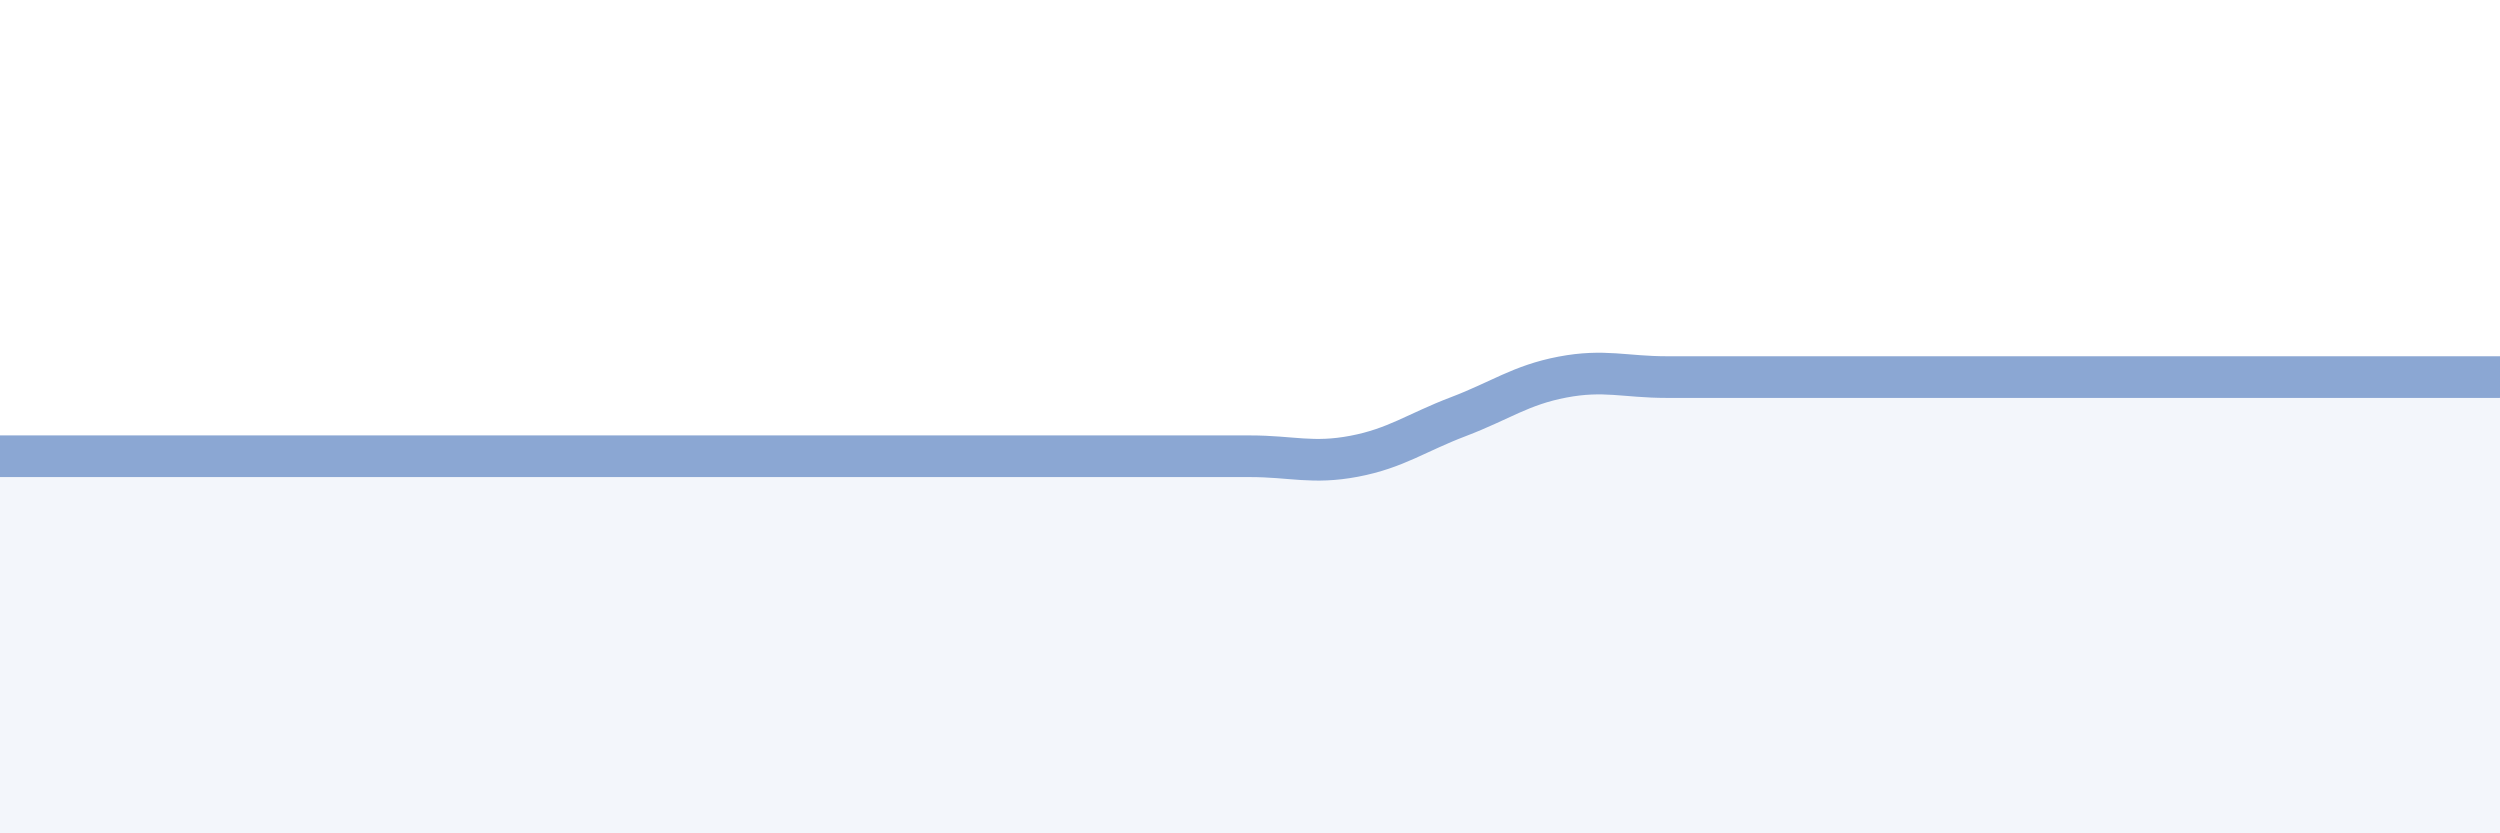 
    <svg width="60" height="20" viewBox="0 0 60 20" xmlns="http://www.w3.org/2000/svg">
      <path
        d="M 0,10.95 C 0.5,10.95 1.5,10.95 2.5,10.95 C 3.5,10.95 4,10.95 5,10.95 C 6,10.95 6.5,10.95 7.5,10.95 C 8.5,10.95 9,10.95 10,10.95 C 11,10.95 11.5,10.95 12.5,10.95 C 13.5,10.95 14,10.95 15,10.95 C 16,10.95 16.5,10.95 17.5,10.95 C 18.5,10.95 19,10.95 20,10.95 C 21,10.95 21.5,10.95 22.5,10.95 C 23.5,10.95 24,10.95 25,10.95 C 26,10.95 26.5,10.95 27.5,10.95 C 28.5,10.95 29,10.95 30,10.95 C 31,10.95 31.5,11.14 32.5,10.95 C 33.5,10.76 34,10.38 35,10 C 36,9.62 36.5,9.24 37.5,9.05 C 38.5,8.86 39,9.05 40,9.05 C 41,9.05 41.5,9.05 42.5,9.05 C 43.5,9.05 44,9.05 45,9.05 C 46,9.05 46.5,9.05 47.5,9.05 C 48.5,9.05 49,9.05 50,9.05 C 51,9.05 51.5,9.05 52.5,9.05 C 53.5,9.05 53.5,9.05 55,9.05 C 56.5,9.05 59,9.05 60,9.05L60 20L0 20Z"
        fill="#8ba7d3"
        opacity="0.1"
        stroke-linecap="round"
        stroke-linejoin="round"
      />
      <path
        d="M 0,10.95 C 0.5,10.95 1.5,10.95 2.5,10.95 C 3.5,10.95 4,10.95 5,10.95 C 6,10.95 6.5,10.95 7.5,10.95 C 8.5,10.95 9,10.95 10,10.95 C 11,10.95 11.5,10.95 12.5,10.95 C 13.5,10.95 14,10.95 15,10.95 C 16,10.95 16.5,10.95 17.5,10.95 C 18.5,10.95 19,10.95 20,10.95 C 21,10.95 21.5,10.95 22.5,10.95 C 23.5,10.95 24,10.95 25,10.95 C 26,10.95 26.5,10.95 27.5,10.95 C 28.5,10.95 29,10.95 30,10.95 C 31,10.95 31.5,11.14 32.5,10.95 C 33.5,10.76 34,10.38 35,10 C 36,9.62 36.5,9.24 37.5,9.05 C 38.5,8.86 39,9.05 40,9.05 C 41,9.05 41.5,9.05 42.5,9.05 C 43.5,9.05 44,9.05 45,9.05 C 46,9.05 46.5,9.05 47.5,9.05 C 48.5,9.05 49,9.05 50,9.05 C 51,9.05 51.5,9.05 52.5,9.05 C 53.5,9.05 53.5,9.05 55,9.05 C 56.5,9.05 59,9.05 60,9.05"
        stroke="#8ba7d3"
        stroke-width="1"
        fill="none"
        stroke-linecap="round"
        stroke-linejoin="round"
      />
    </svg>
  